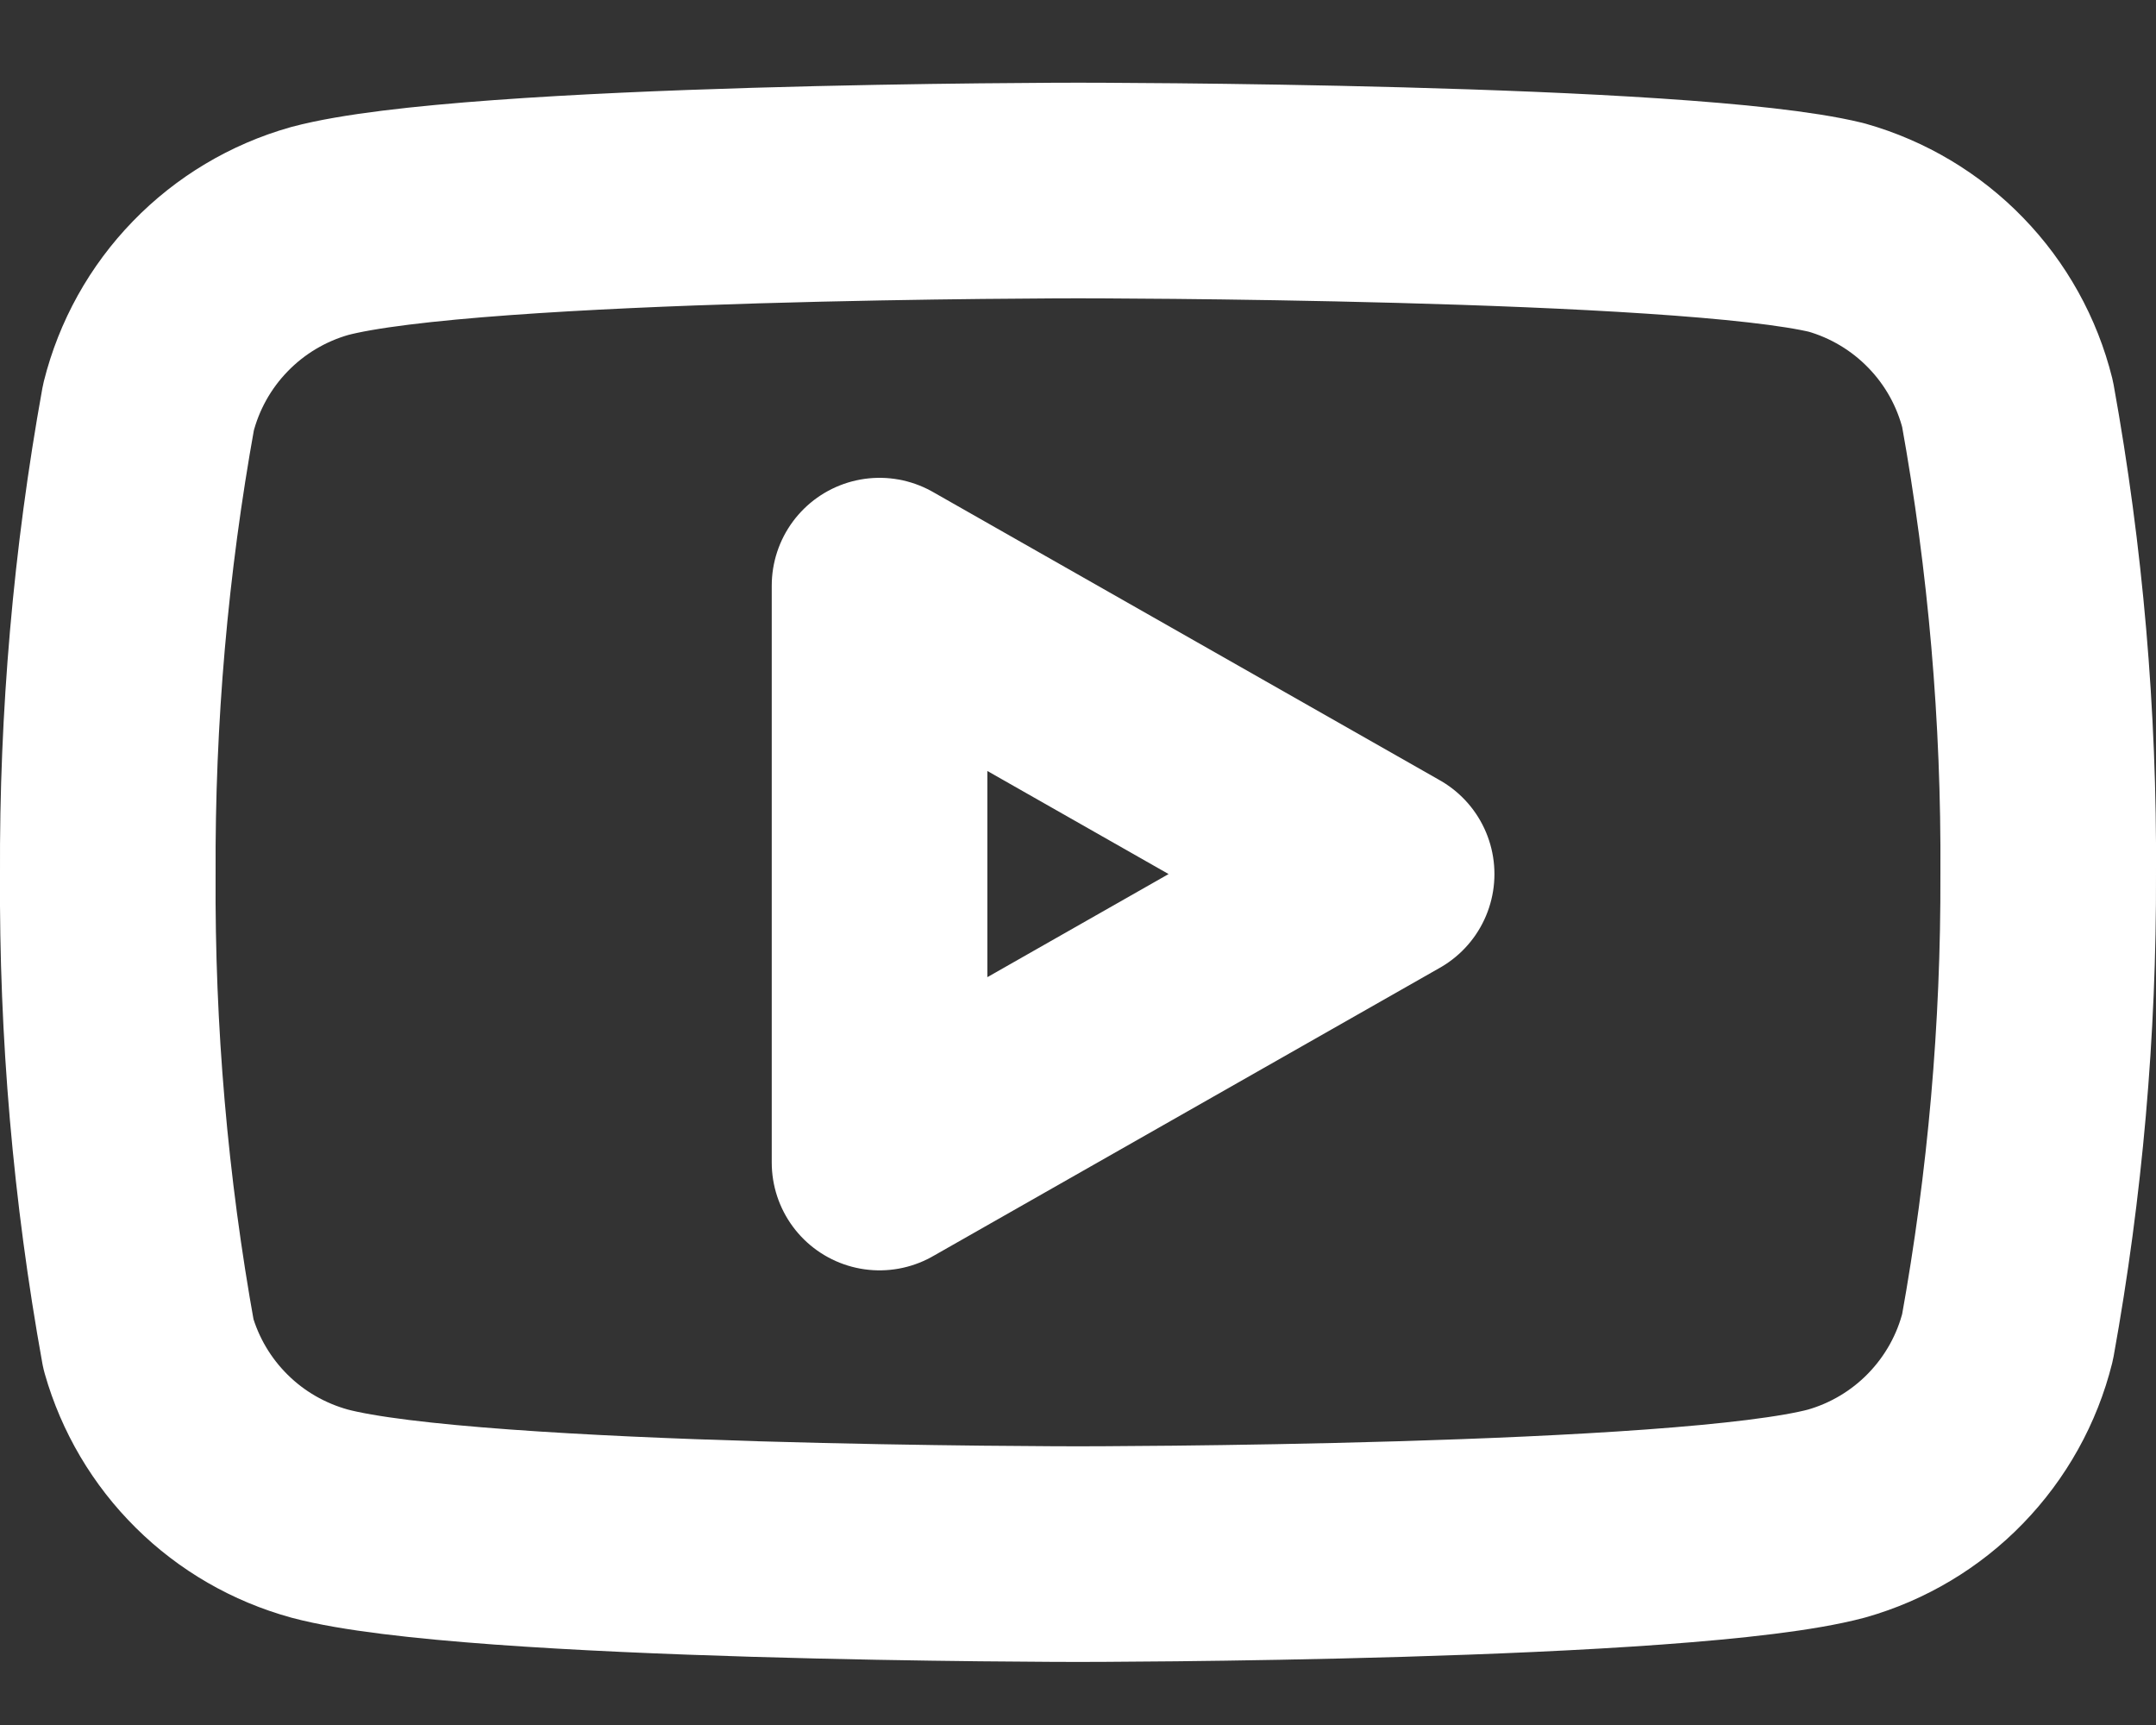 <svg width="20" height="16" viewBox="0 0 20 16" fill="none" xmlns="http://www.w3.org/2000/svg">
<rect x="0" y="0" width="20" height="16" fill="#333333" stroke="none"/>
<path d="M18.623 3.747C18.526 3.358 18.328 3.002 18.049 2.715C17.771 2.428 17.421 2.219 17.036 2.11C15.629 1.767 10 1.767 10 1.767C10 1.767 4.371 1.767 2.964 2.143C2.579 2.252 2.229 2.461 1.951 2.748C1.672 3.035 1.474 3.391 1.377 3.779C1.119 5.207 0.993 6.656 1 8.107C0.991 9.569 1.117 11.029 1.377 12.468C1.484 12.844 1.686 13.186 1.964 13.461C2.242 13.737 2.587 13.935 2.964 14.039C4.371 14.415 10 14.415 10 14.415C10 14.415 15.629 14.415 17.036 14.039C17.421 13.93 17.771 13.721 18.049 13.434C18.328 13.146 18.526 12.791 18.623 12.402C18.879 10.985 19.005 9.547 19 8.107C19.009 6.645 18.883 5.185 18.623 3.747V3.747Z" stroke="white" stroke-width="2" stroke-linecap="round" stroke-linejoin="round"/>
<path d="M8.159 10.783L12.863 8.107L8.159 5.432V10.783Z" stroke="white" stroke-width="2" stroke-linecap="round" stroke-linejoin="round"/>
</svg>
